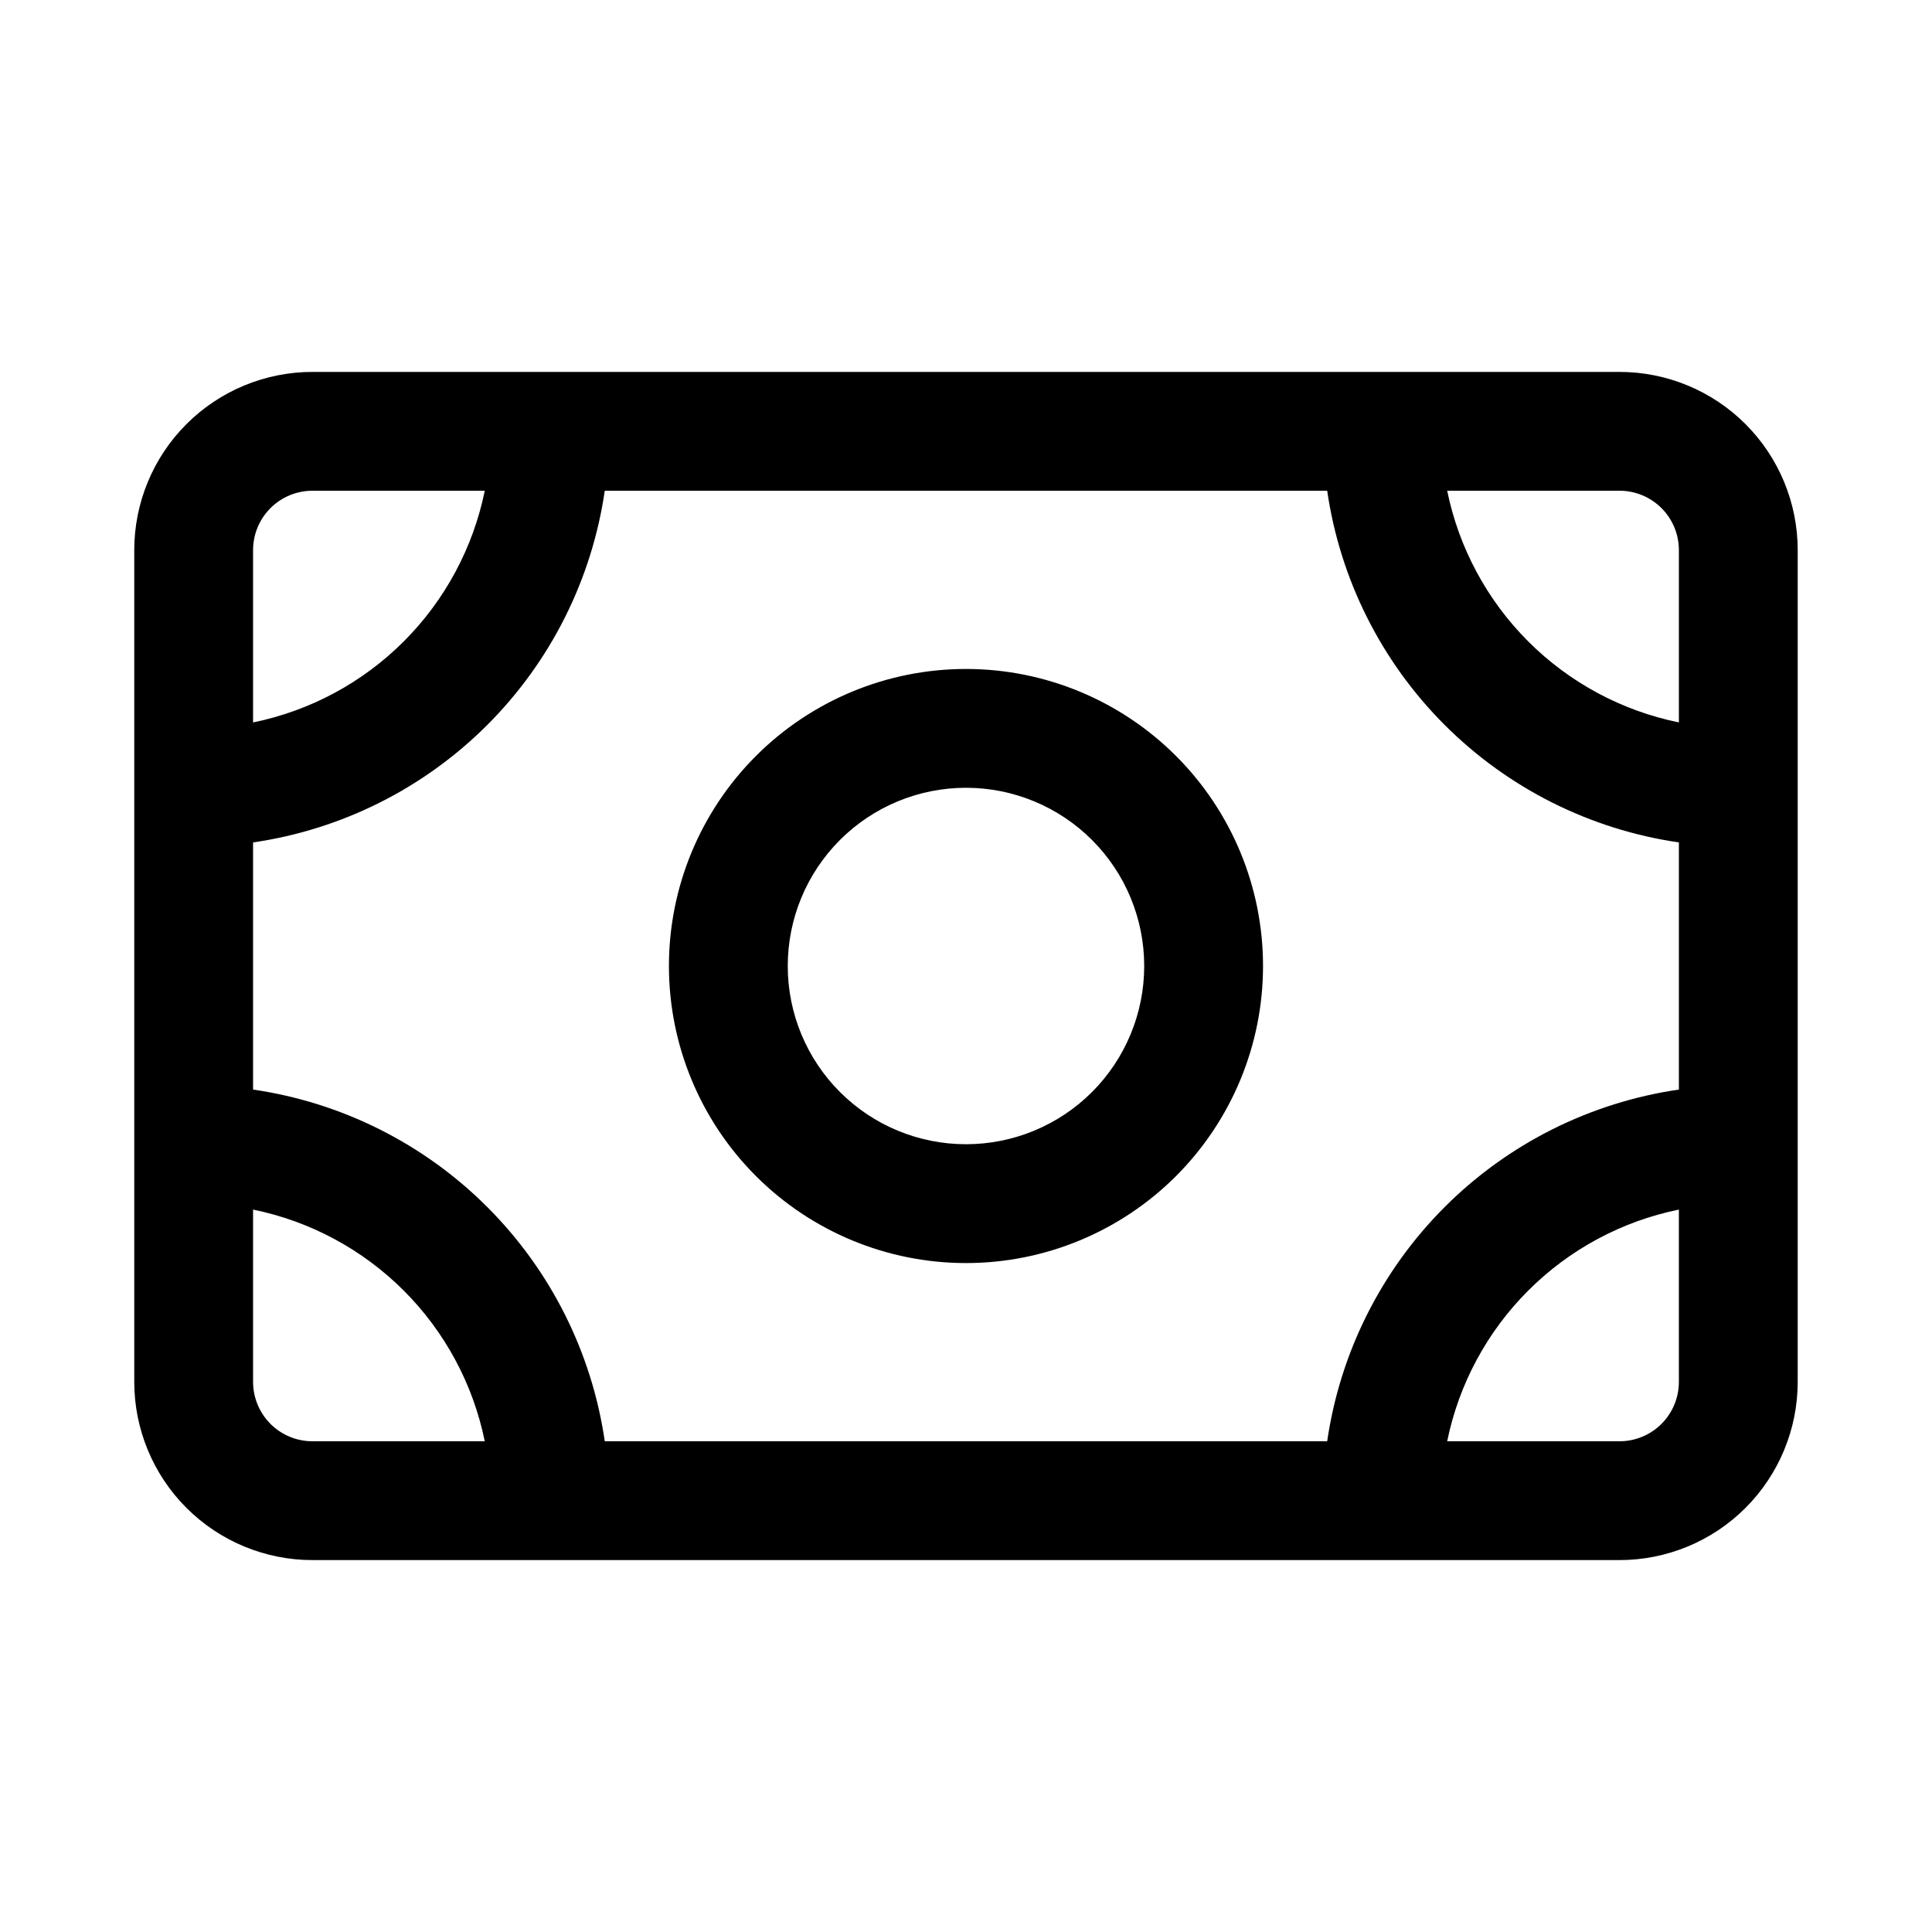 <?xml version="1.0" encoding="UTF-8"?>
<!-- Uploaded to: SVG Repo, www.svgrepo.com, Generator: SVG Repo Mixer Tools -->
<svg fill="#000000" width="800px" height="800px" version="1.1" viewBox="144 144 512 512" xmlns="http://www.w3.org/2000/svg">
 <path d="m573.18 242.56h-346.37c-12.523 0-24.539 4.977-33.398 13.832-8.855 8.859-13.832 20.871-13.832 33.398v220.42c0 12.527 4.977 24.539 13.832 33.398 8.859 8.855 20.875 13.832 33.398 13.832h346.37c12.527 0 24.539-4.977 33.398-13.832 8.855-8.859 13.832-20.871 13.832-33.398v-220.42c0-12.527-4.977-24.539-13.832-33.398-8.859-8.855-20.871-13.832-33.398-13.832zm15.742 47.23v45.66c-15.129-3.086-29.016-10.551-39.93-21.469-10.918-10.918-18.387-24.805-21.473-39.934h45.66c4.176 0 8.18 1.656 11.133 4.609s4.609 6.957 4.609 11.133zm-93.203 236.16h-191.45c-3.418-23.504-14.336-45.273-31.133-62.07-16.793-16.797-38.566-27.715-62.07-31.133v-65.496c23.504-3.418 45.277-14.336 62.07-31.133 16.797-16.793 27.715-38.566 31.133-62.07h191.45c3.418 23.504 14.336 45.277 31.133 62.07 16.793 16.797 38.566 27.715 62.07 31.133v65.496c-23.504 3.418-45.277 14.336-62.07 31.133-16.797 16.797-27.715 38.566-31.133 62.07zm-268.91-251.9h45.66c-3.086 15.129-10.551 29.016-21.469 39.934-10.918 10.918-24.805 18.383-39.934 21.469v-45.66c0-4.176 1.66-8.18 4.609-11.133 2.953-2.953 6.957-4.609 11.133-4.609zm-15.742 236.16v-45.656c15.129 3.082 29.016 10.551 39.934 21.469 10.918 10.914 18.383 24.805 21.469 39.93h-45.66c-4.176 0-8.18-1.656-11.133-4.609-2.949-2.953-4.609-6.957-4.609-11.133zm362.11 15.742h-45.66c3.086-15.125 10.555-29.016 21.473-39.93 10.914-10.918 24.801-18.387 39.93-21.469v45.656c0 4.176-1.656 8.18-4.609 11.133s-6.957 4.609-11.133 4.609zm-173.18-204.67c-20.879 0-40.902 8.293-55.664 23.059-14.766 14.762-23.059 34.785-23.059 55.664 0 20.875 8.293 40.898 23.059 55.664 14.762 14.762 34.785 23.055 55.664 23.055 20.875 0 40.898-8.293 55.664-23.055 14.762-14.766 23.055-34.789 23.055-55.664 0-20.879-8.293-40.902-23.055-55.664-14.766-14.766-34.789-23.059-55.664-23.059zm0 125.95c-12.527 0-24.543-4.977-33.398-13.832-8.859-8.859-13.836-20.875-13.836-33.398 0-12.527 4.977-24.543 13.836-33.398 8.855-8.859 20.871-13.836 33.398-13.836 12.523 0 24.539 4.977 33.398 13.836 8.855 8.855 13.832 20.871 13.832 33.398 0 12.523-4.977 24.539-13.832 33.398-8.859 8.855-20.875 13.832-33.398 13.832z"/>
</svg>